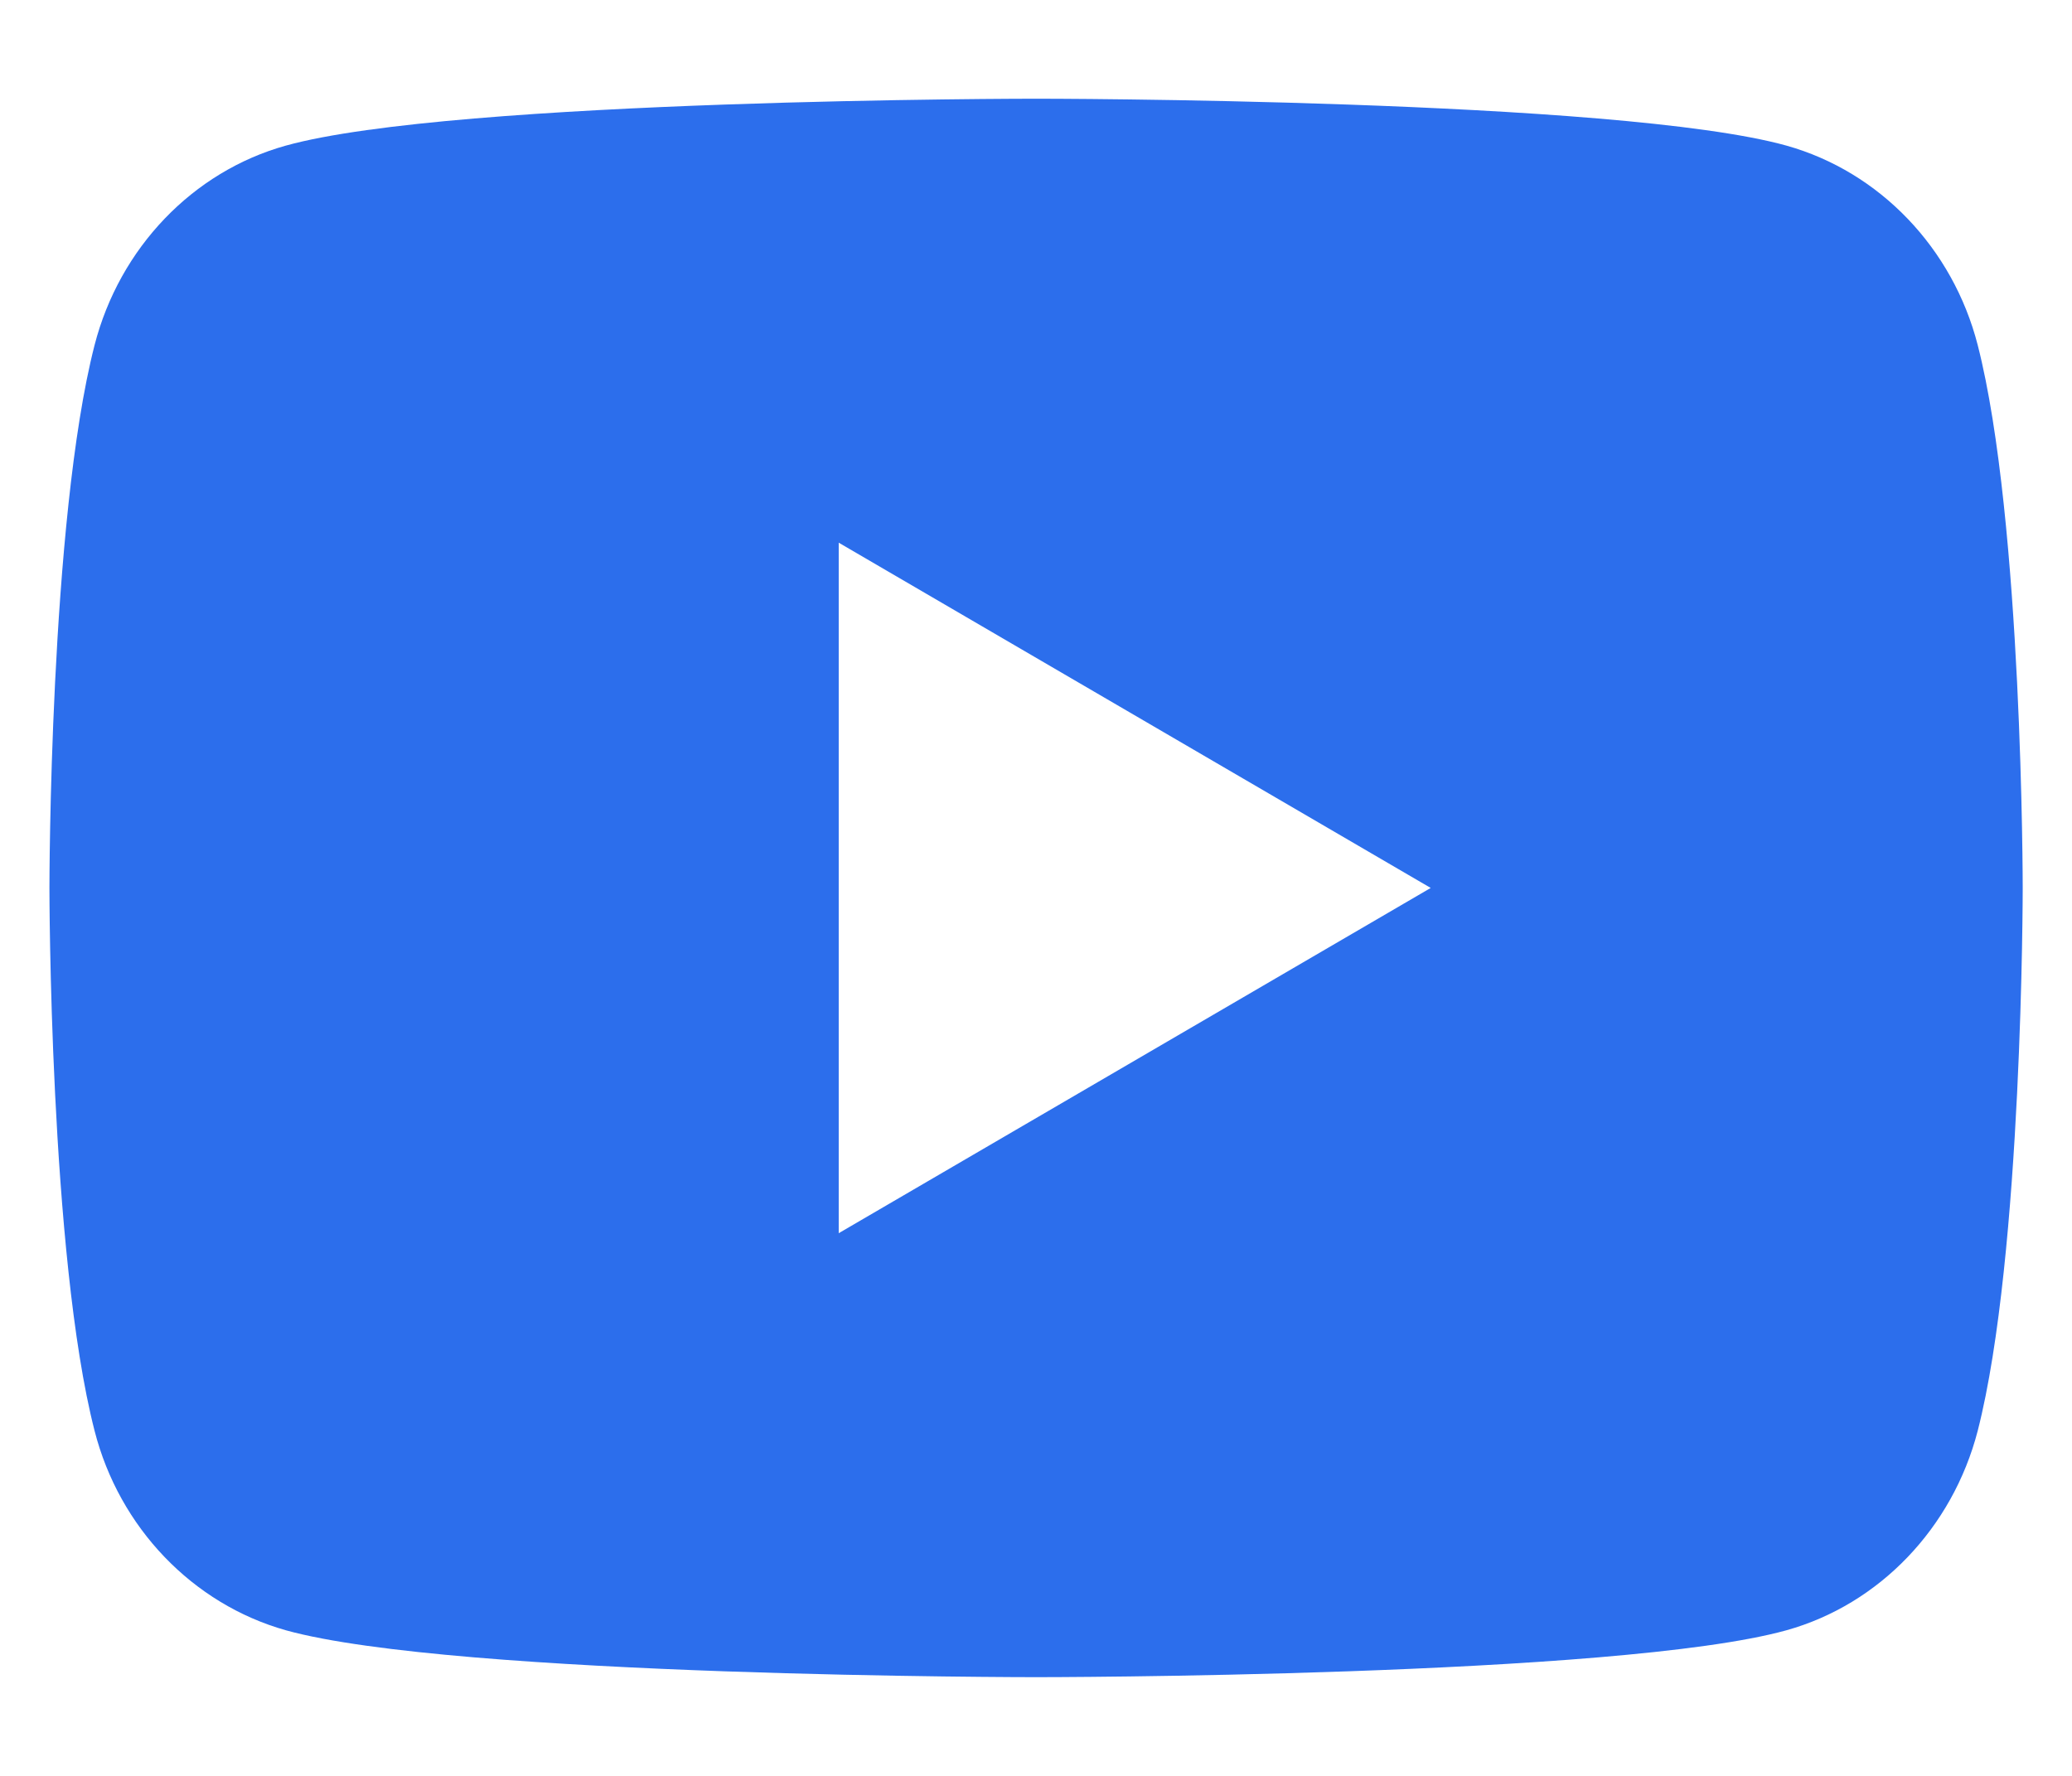 <svg width="14" height="12" viewBox="0 0 14 12" fill="none" xmlns="http://www.w3.org/2000/svg">
<path d="M13.363 2.332C13.667 3.52 13.667 6 13.667 6C13.667 6 13.667 8.48 13.363 9.668C13.193 10.325 12.698 10.841 12.071 11.016C10.931 11.333 7.001 11.333 7.001 11.333C7.001 11.333 3.072 11.333 1.931 11.016C1.301 10.838 0.806 10.322 0.639 9.668C0.334 8.48 0.334 6 0.334 6C0.334 6 0.334 3.52 0.639 2.332C0.808 1.675 1.303 1.159 1.931 0.984C3.072 0.667 7.001 0.667 7.001 0.667C7.001 0.667 10.931 0.667 12.071 0.984C12.701 1.161 13.195 1.677 13.363 2.332ZM5.667 8.333L9.667 6L5.667 3.667V8.333Z" fill="#2C6EEC"/>
</svg>
